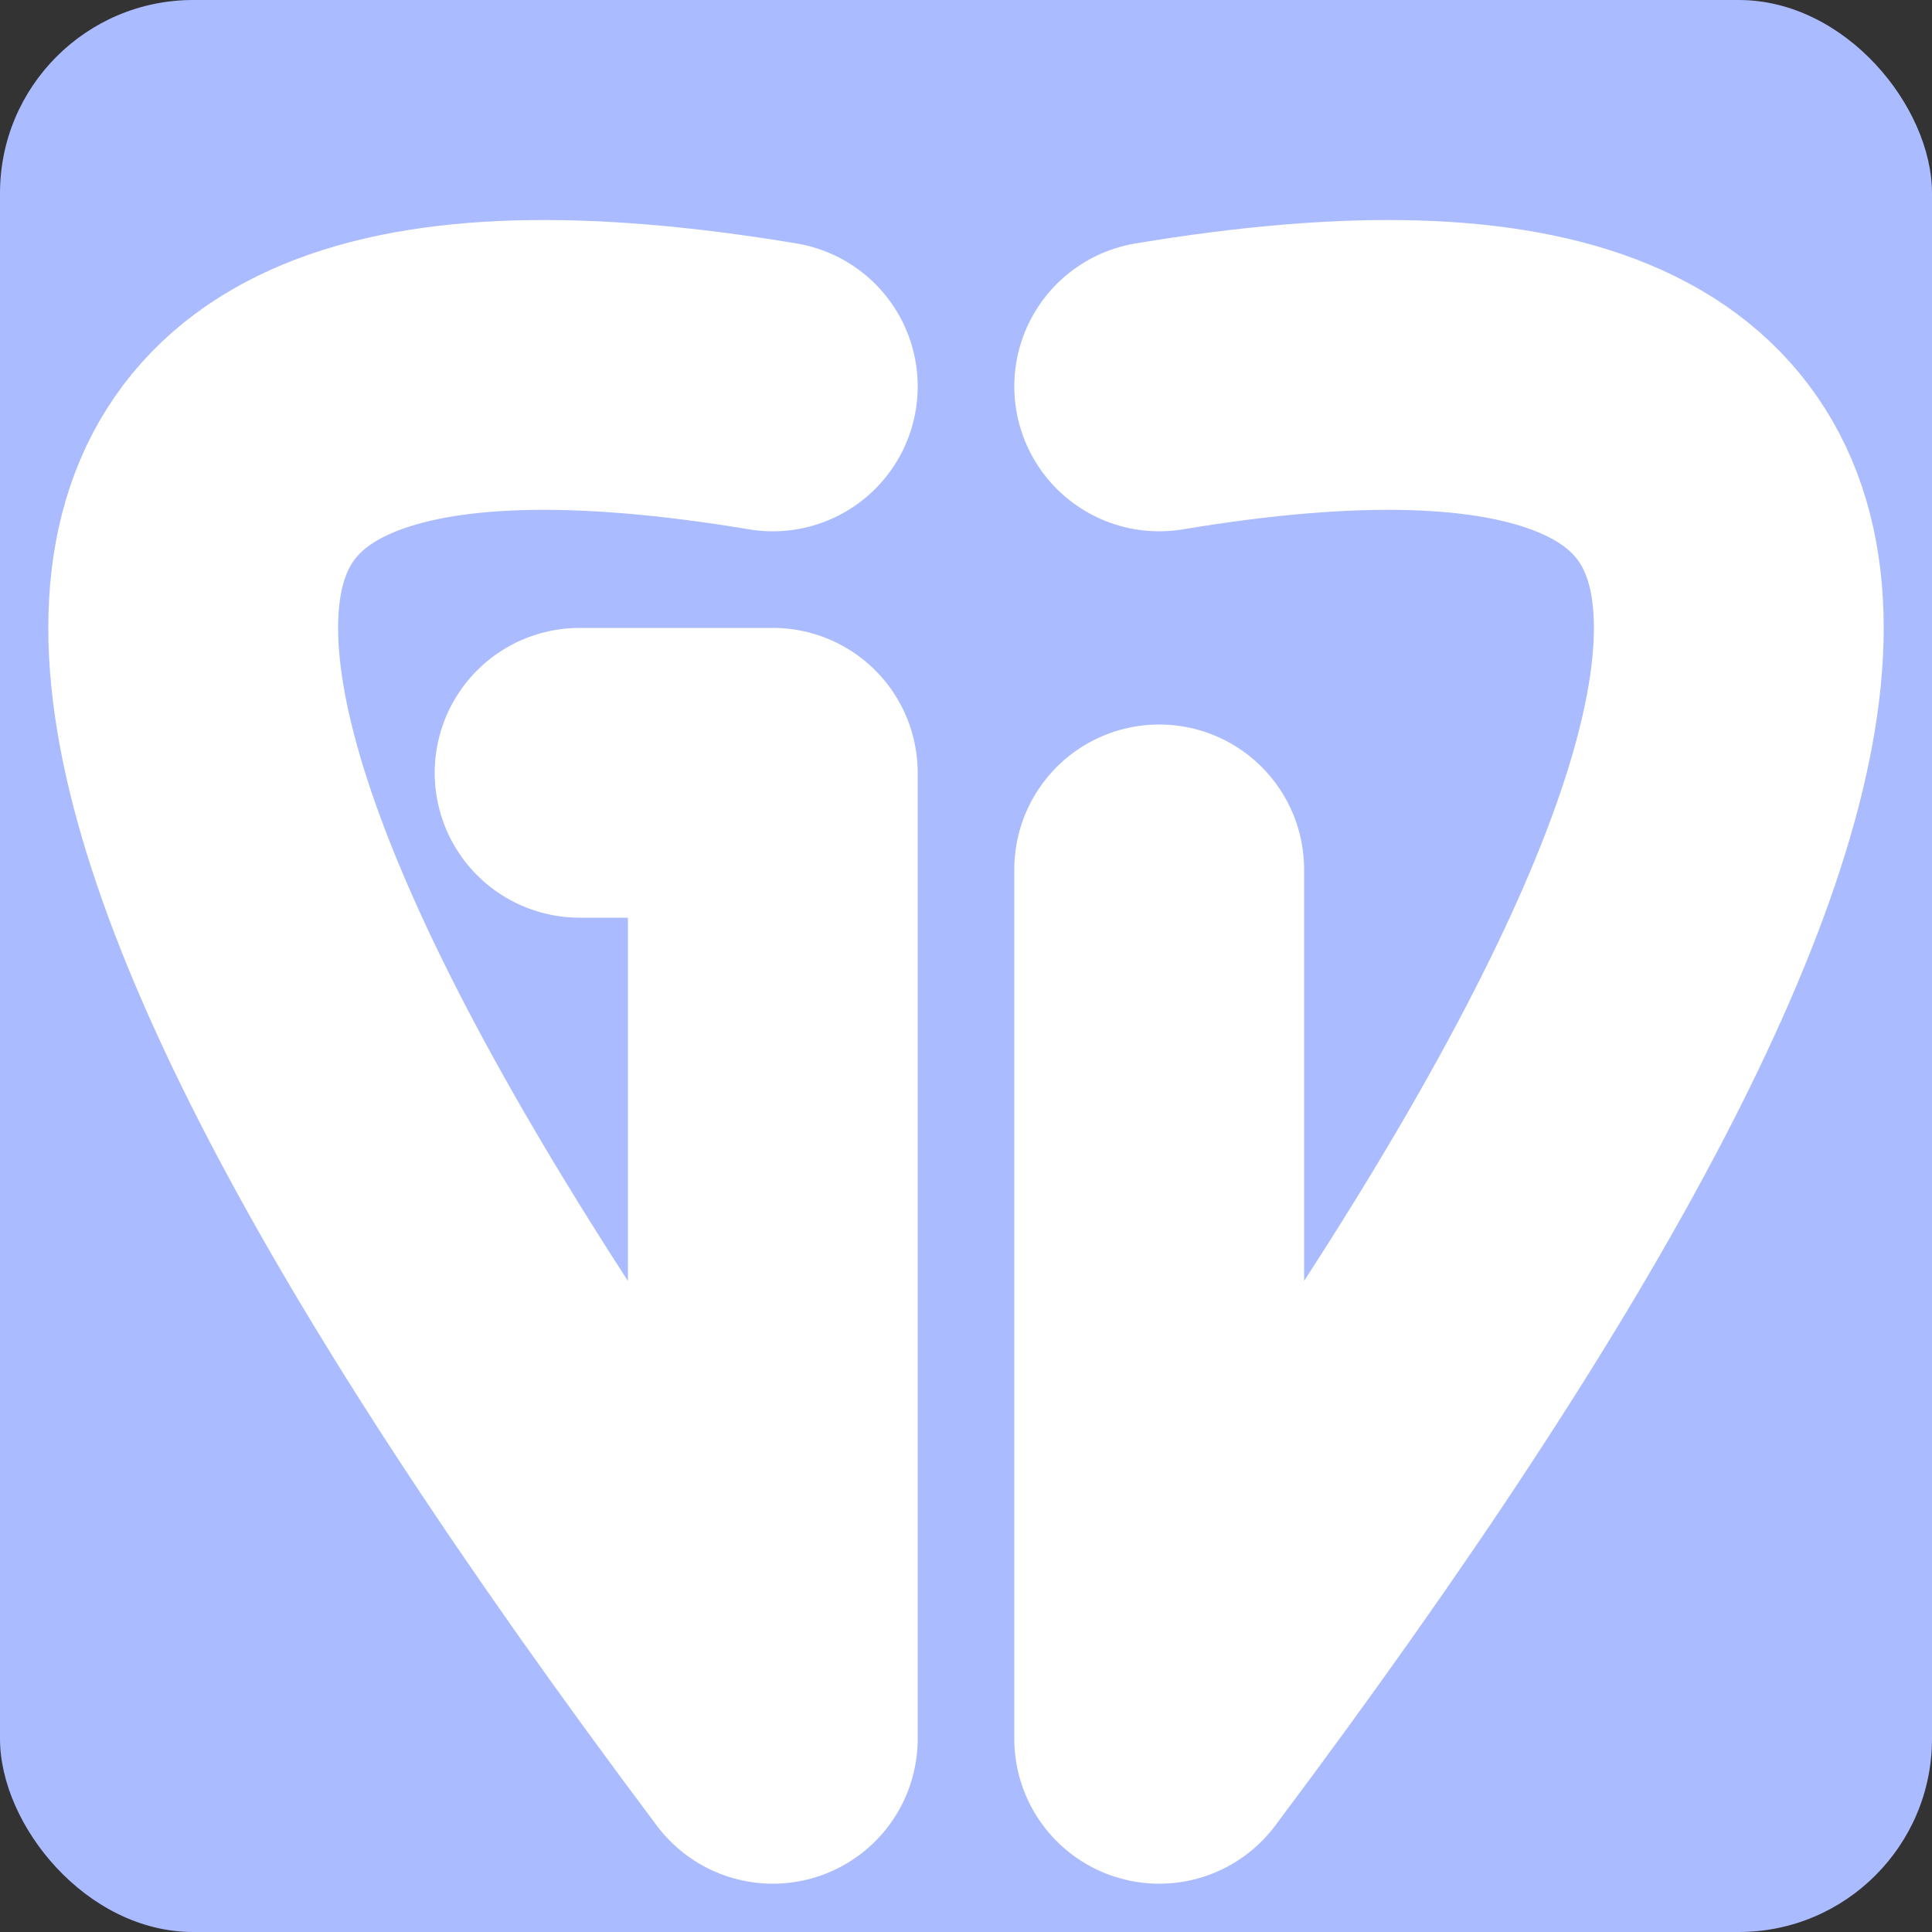 <?xml version="1.0" encoding="utf-8"?>
<svg width="32px" height="32px" viewBox="0 0 100 100"
  xmlns="http://www.w3.org/2000/svg" version="1.1" fill="none" 
  stroke="#fff" stroke-linecap="round" stroke-linejoin="round" stroke-width="15">
  <rect x="0" y="0" width="100" height="100" fill="#333333" stroke="none"/>
  <rect width="100%" height="100%" fill="#abf" stroke-width="0" rx="10" ry="10"/>
  <path id="lineAC" d="M 40 20 q -60 -10 0 70 l 0 -50 l -10 0" />
  <path id="lineAC" d="M 60 20 q  60 -10 0 70 l 0 -45" />
</svg>